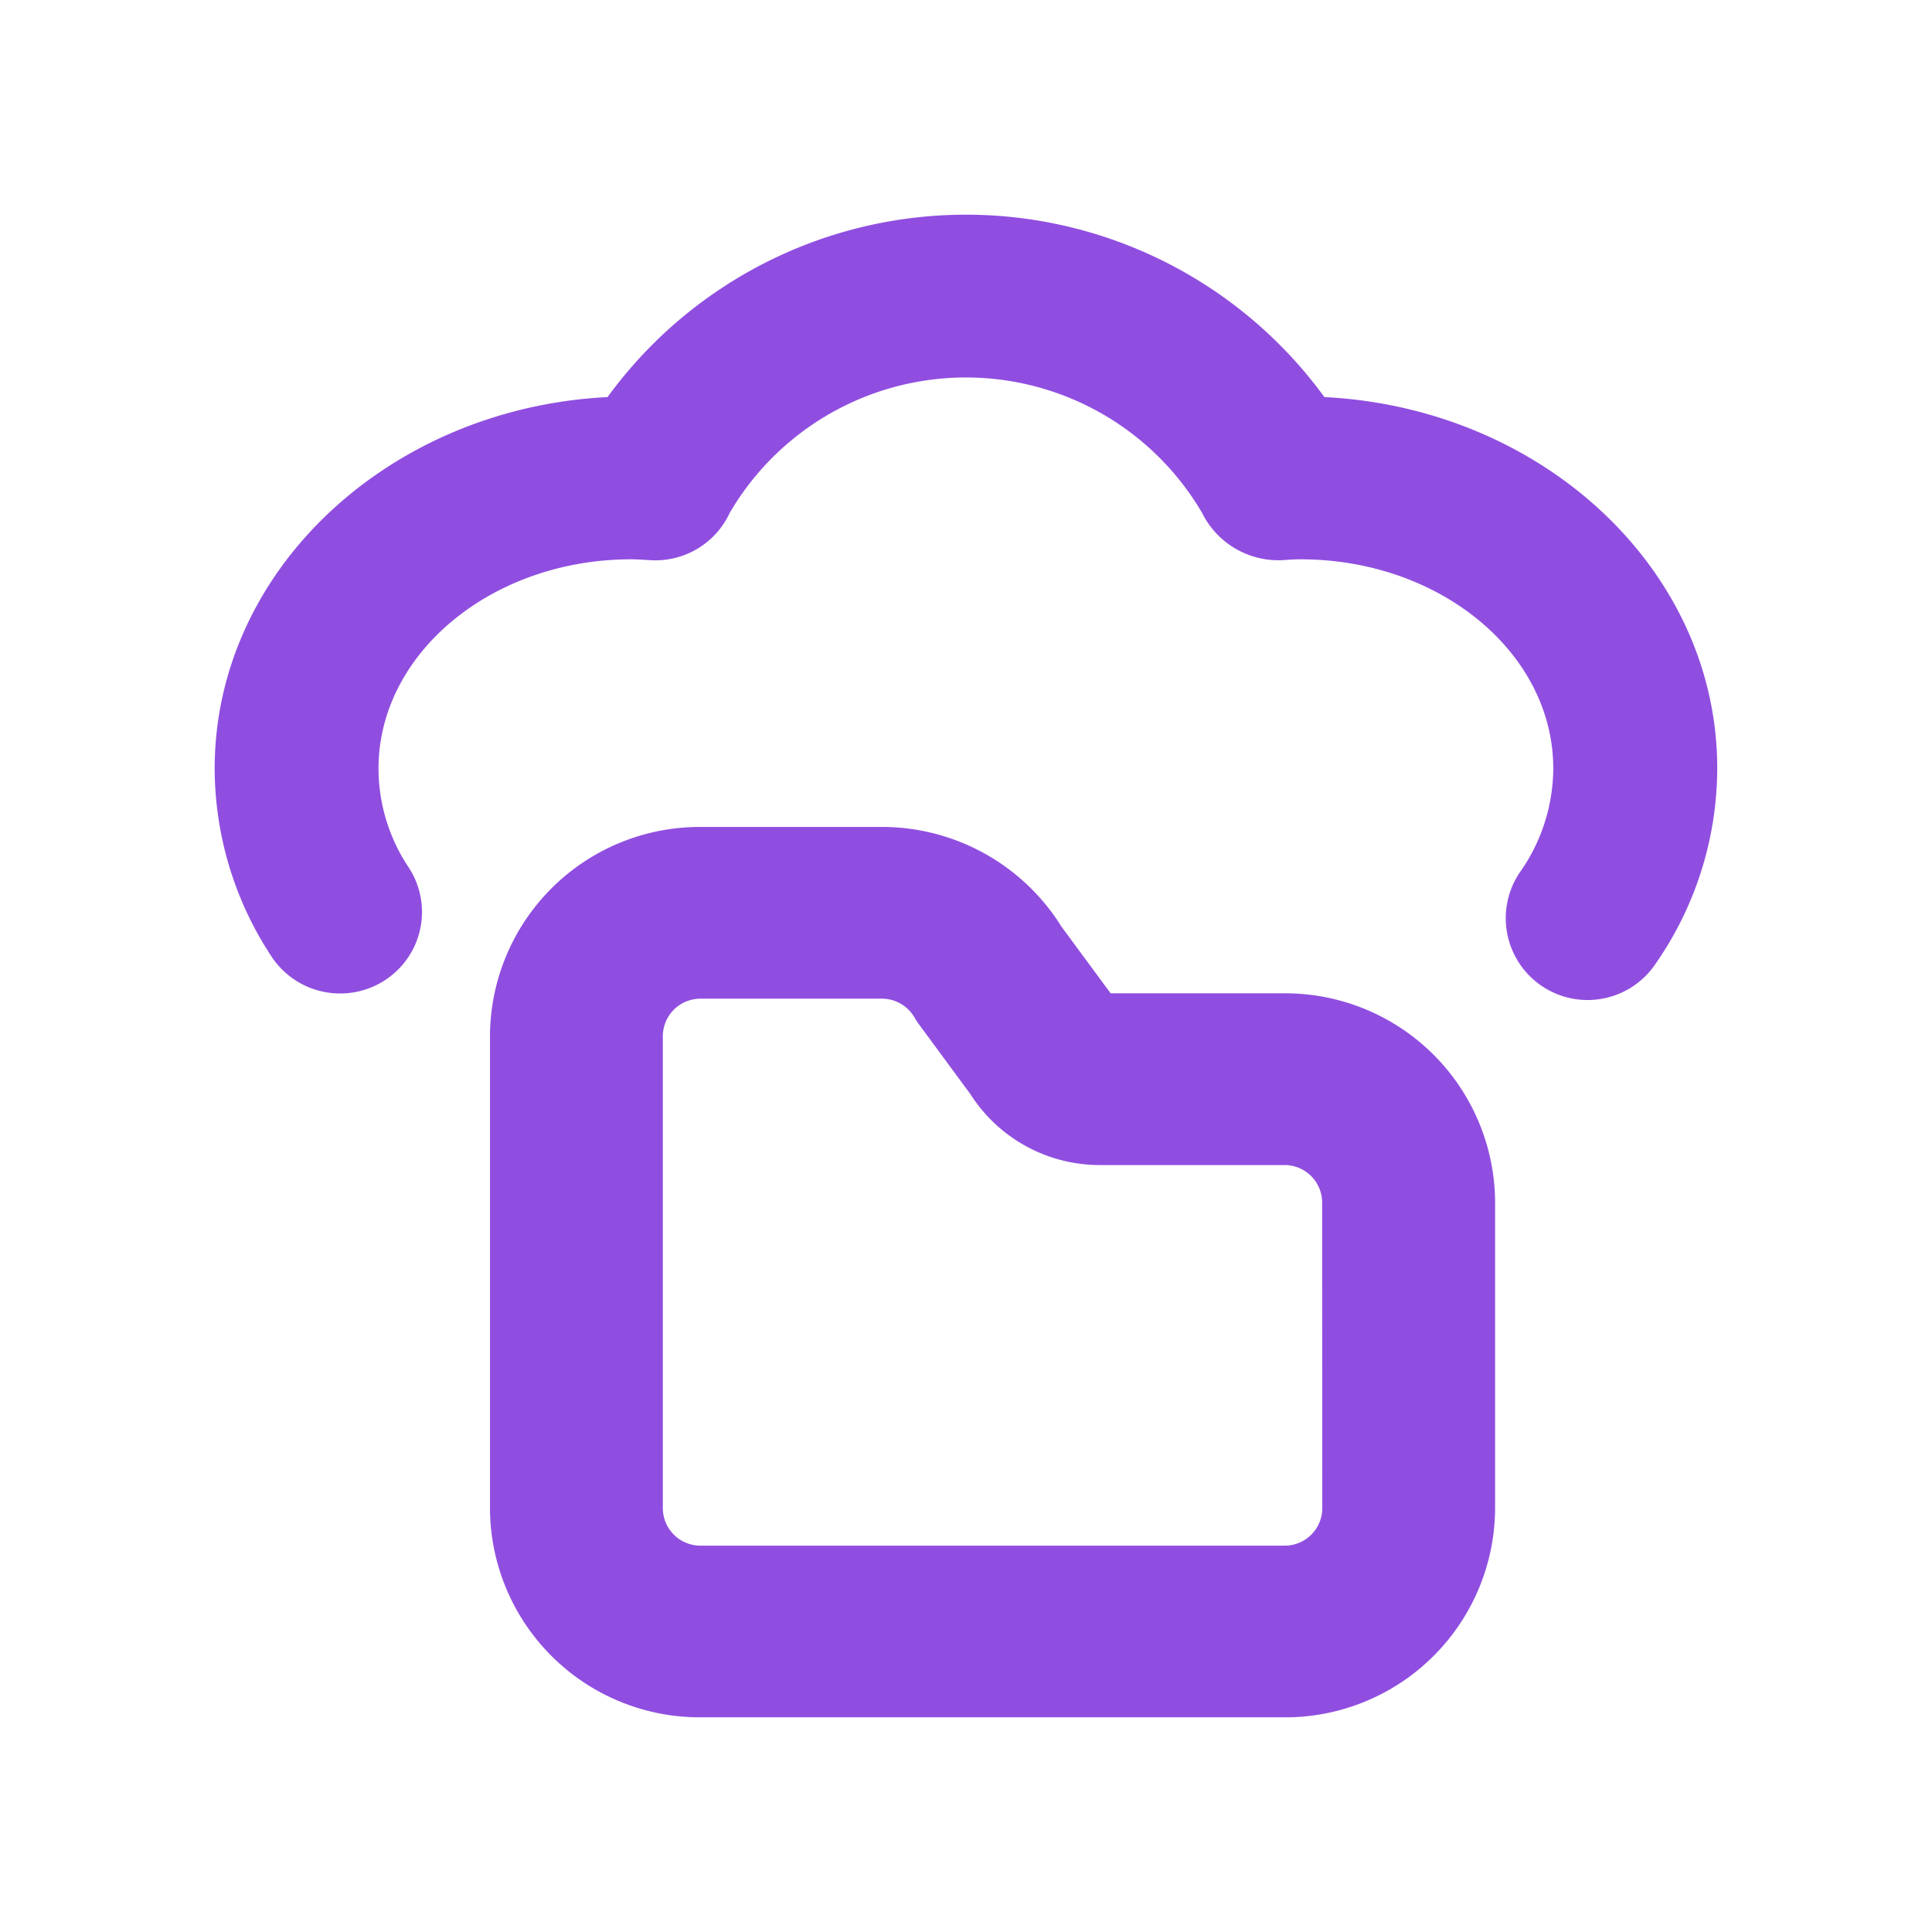 <svg xmlns="http://www.w3.org/2000/svg" width="36" height="36" viewBox="0 0 36 36">
  <g id="그룹_28676" data-name="그룹 28676" transform="translate(-840 -2042)">
    <rect id="사각형_30153" data-name="사각형 30153" width="36" height="36" transform="translate(840 2042)" fill="none"/>
    <g id="그룹_28688" data-name="그룹 28688" transform="translate(-172.472 1044.229)">
      <path id="패스_13777" data-name="패스 13777" d="M1036.411,1016.221h-3.244l-.915-1.241a3.94,3.94,0,0,0-3.344-1.859h-3.386a3.91,3.91,0,0,0-3.92,3.891v8.809a3.909,3.909,0,0,0,3.92,3.891h10.888a3.91,3.91,0,0,0,3.921-3.891v-5.708A3.911,3.911,0,0,0,1036.411,1016.221Zm.7,9.6a.7.7,0,0,1-.7.692h-10.888a.7.7,0,0,1-.7-.692v-8.809a.7.7,0,0,1,.7-.691h3.386a.7.7,0,0,1,.6.345,1.492,1.492,0,0,0,.094.143l.951,1.291a2.859,2.859,0,0,0,2.409,1.321h3.445a.7.7,0,0,1,.7.692Z" transform="translate(0 0.059)" fill="#904ee0"/>
      <path id="패스_13778" data-name="패스 13778" d="M1037.15,1005.17a8.261,8.261,0,0,0-13.357,0c-4.076.205-7.321,3.232-7.321,6.923a6.388,6.388,0,0,0,1.058,3.5,1.532,1.532,0,0,0,2.113.444,1.515,1.515,0,0,0,.446-2.1,3.324,3.324,0,0,1-.564-1.844c0-2.148,2.112-3.9,4.709-3.9.1,0,.206.007.354.016a1.526,1.526,0,0,0,1.482-.883,5.1,5.1,0,0,1,8.8,0,1.587,1.587,0,0,0,1.527.881c.1-.007.2-.014.309-.014,2.6,0,4.709,1.747,4.709,3.9a3.38,3.38,0,0,1-.635,1.95,1.525,1.525,0,0,0,2.5,1.745,6.39,6.39,0,0,0,1.19-3.7C1044.472,1008.4,1041.227,1005.375,1037.15,1005.17Z" transform="translate(0)" fill="#904ee0"/>
    </g>
  </g>
</svg>
